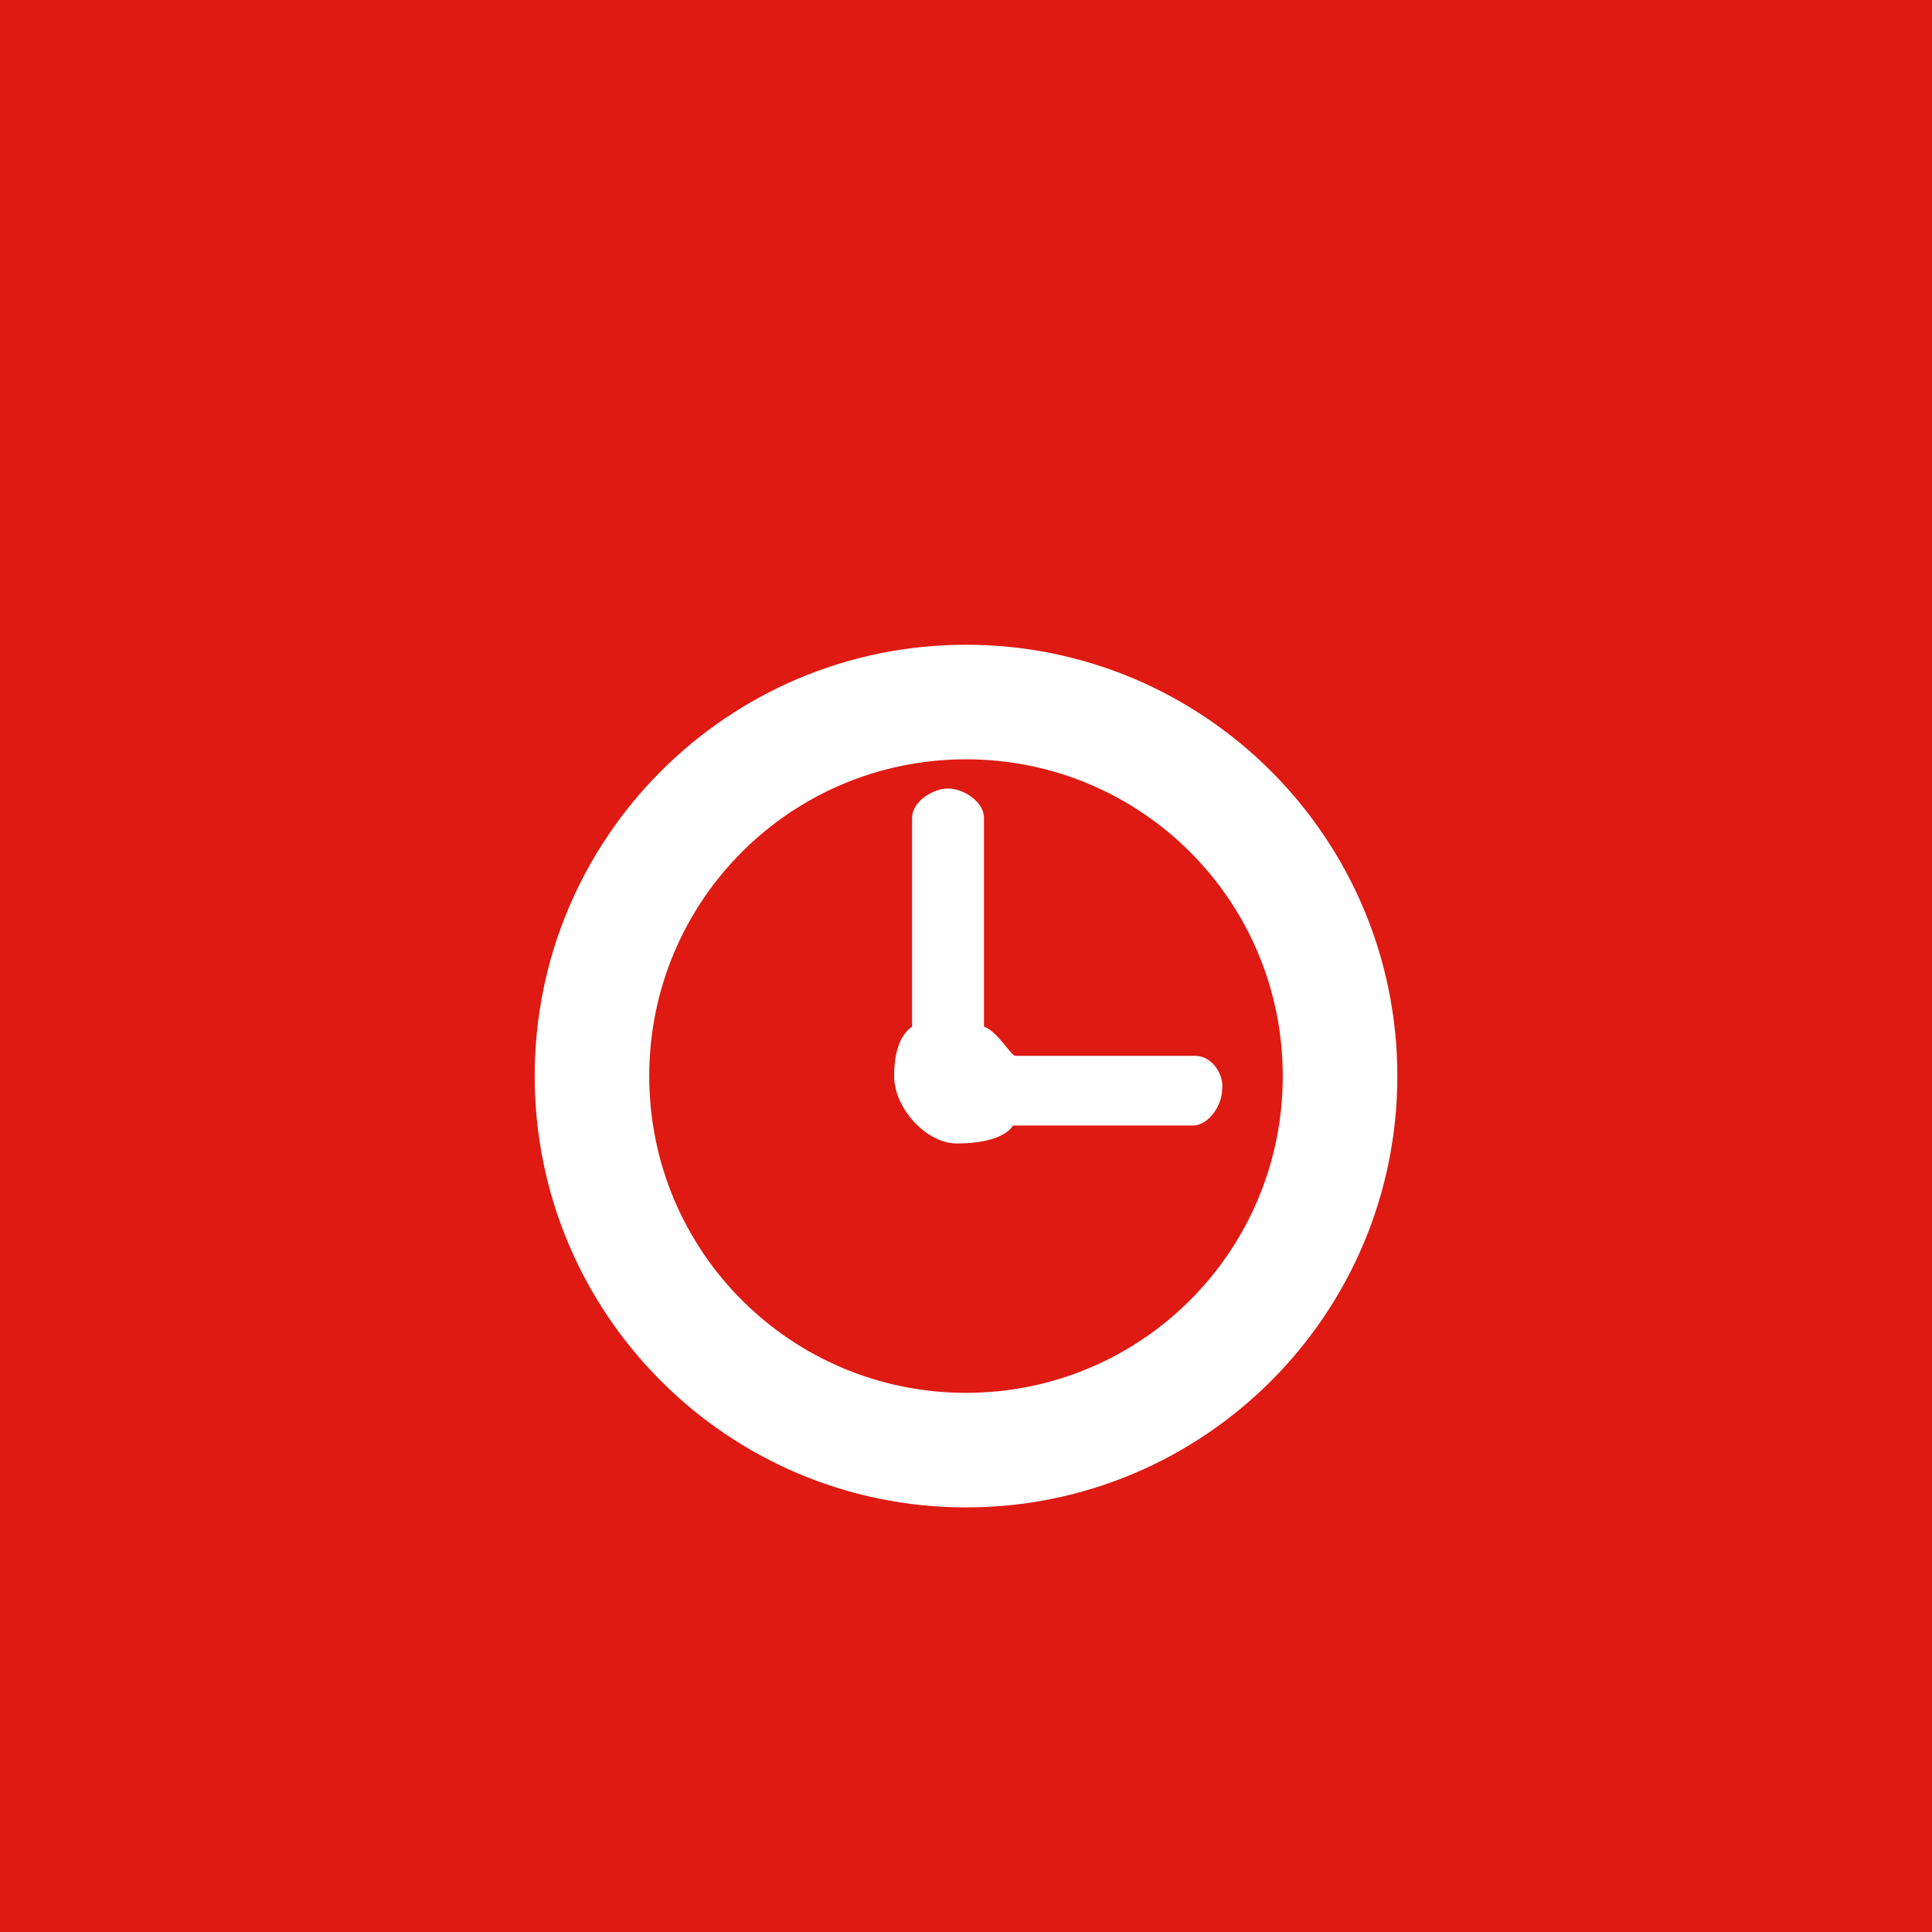 <?xml version="1.0" encoding="UTF-8"?> <svg xmlns="http://www.w3.org/2000/svg" xmlns:xlink="http://www.w3.org/1999/xlink" version="1.1" id="Ebene_1" x="0px" y="0px" viewBox="0 0 86 86" style="enable-background:new 0 0 86 86;" xml:space="preserve"> <style type="text/css"> .st0{fill:#DE1A12;} .st1{clip-path:url(#SVGID_2_);fill:#FFFFFF;} </style> <rect class="st0" width="86" height="86"></rect> <g> <defs> <rect id="SVGID_1_" width="86" height="86"></rect> </defs> <clipPath id="SVGID_2_"> <use xlink:href="#SVGID_1_" style="overflow:visible;"></use> </clipPath> <path class="st1" d="M43,62c-7.8,0-14.1-6.3-14.1-14.1c0-7.8,6.3-14.1,14.1-14.1c7.8,0,14.1,6.3,14.1,14.1C57.1,55.7,50.8,62,43,62 M43,28.7c-10.6,0-19.2,8.6-19.2,19.2c0,10.6,8.6,19.2,19.2,19.2c10.6,0,19.2-8.6,19.2-19.2C62.2,37.3,53.6,28.7,43,28.7"></path> <path class="st1" d="M53.2,47h-8c-0.2,0-0.8-1.1-1.4-1.3v-9.3c0-0.7-0.9-1.3-1.6-1.3c-0.7,0-1.6,0.6-1.6,1.3v9.3 c-0.6,0.4-0.8,1.3-0.8,2.2c0,1.4,1.4,3,2.8,3c1,0,2.1-0.2,2.5-0.8h8c0.7,0,1.3-0.9,1.3-1.6C54.5,47.9,54,47,53.2,47"></path> </g> </svg> 